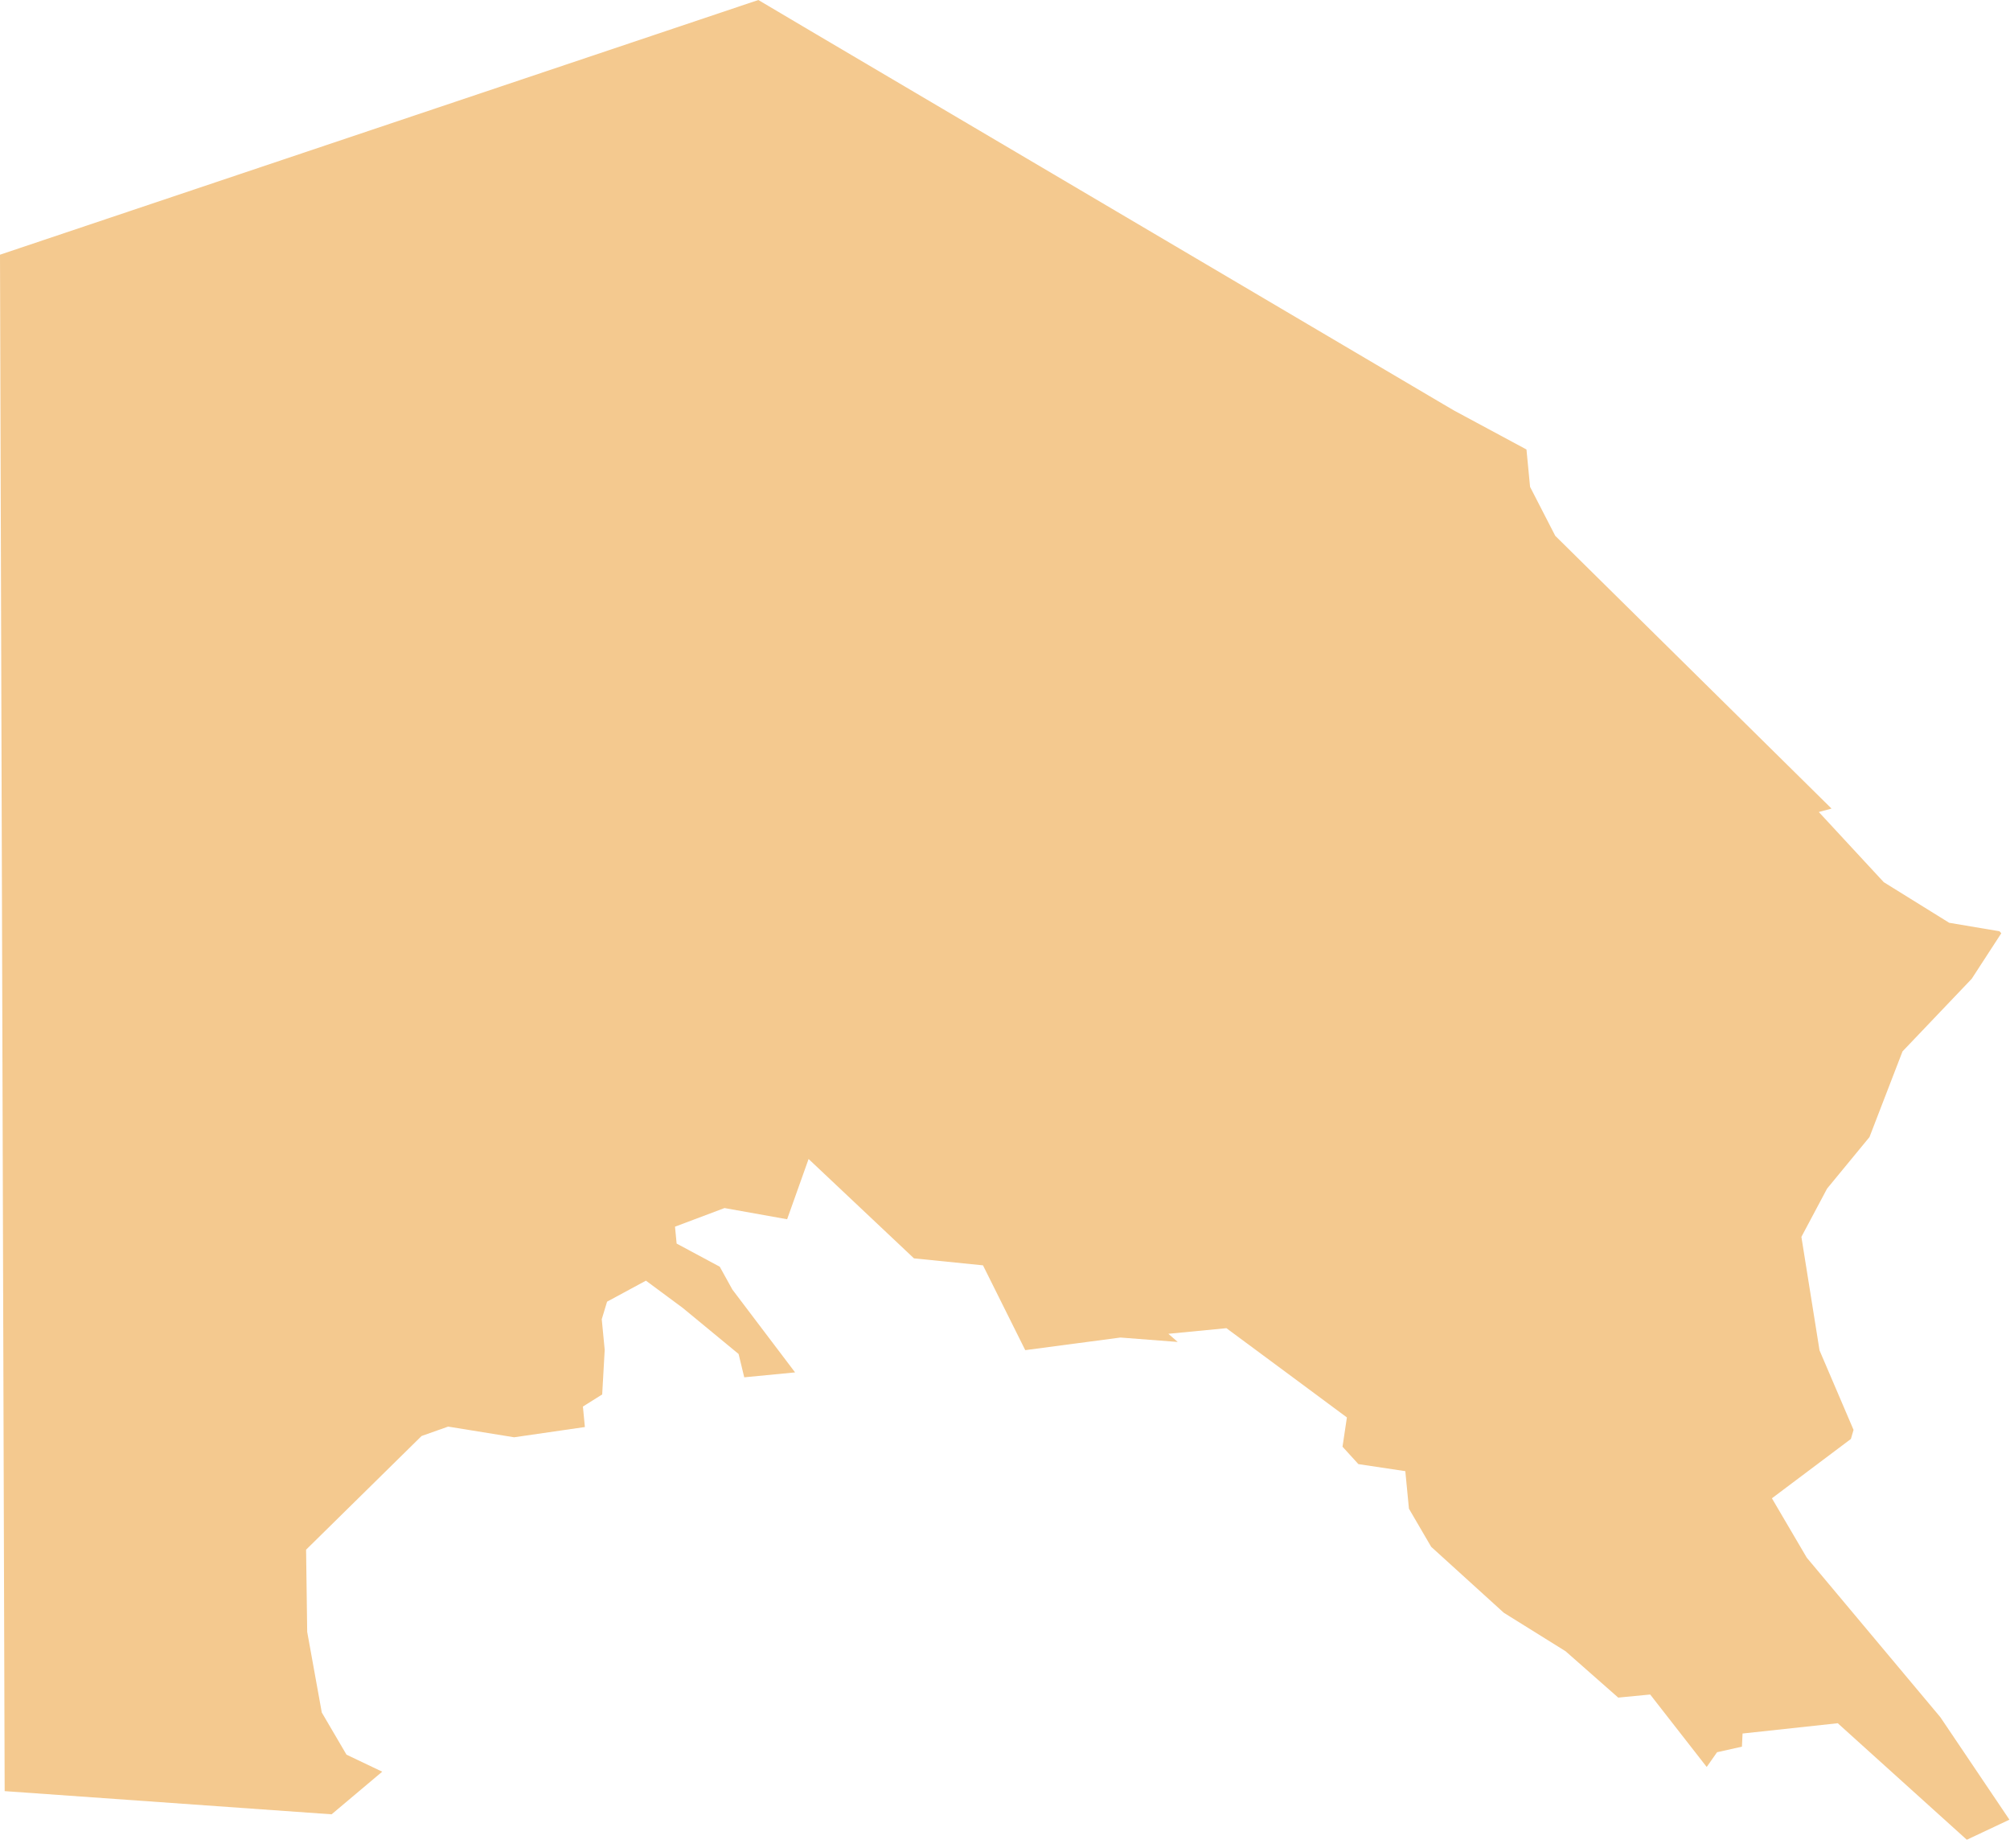 <svg width="235" height="216" viewBox="0 0 235 216" fill="none" xmlns="http://www.w3.org/2000/svg">
<path d="M192.932 198.071L199.54 206.541L200.749 204.818L203.659 204.167L203.732 202.631L214.862 201.428L229.951 215.048L230.985 214.561L233.795 213.237L234.932 212.701L226.859 200.724L211.238 182.074L207.164 175.135L216.398 168.2L216.708 167.139L212.731 157.843L210.611 144.578L213.615 138.934L218.57 132.915L222.433 122.898L230.523 114.412L233.982 109.089L233.769 108.855L227.889 107.863L220.24 103.117L212.647 94.917L214.134 94.513L181.831 62.629L178.889 56.909L178.468 52.54L170.039 48.007L168.698 47.222L94.726 3.589L88.662 0L0 29.772L0.545 209.364L38.77 212.074L44.687 207.092L40.511 205.103L37.622 200.175L35.916 190.747L35.786 181.143L49.291 167.852L52.395 166.755L60.108 168.003L68.382 166.805L68.151 164.411L70.405 162.997L70.699 157.785L70.354 154.206L70.976 152.152L75.52 149.696L79.835 152.891L86.353 158.266L87.014 160.993L92.958 160.419L85.627 150.737L84.15 148.065L79.109 145.362L78.918 143.386L84.707 141.209L92.028 142.518L94.536 135.474L106.858 147.09L114.927 147.905L119.867 157.818L130.997 156.344L137.692 156.86L136.601 155.907L143.387 155.251L151.762 161.448L157.474 165.684L156.961 169.105L158.815 171.138L158.82 171.138L158.823 171.141L164.303 171.963L164.727 176.35L164.799 176.473L167.326 180.805L175.818 188.514L183.037 193.011L189.196 198.432L192.932 198.071Z" fill="#F4C98F"/>
</svg>
